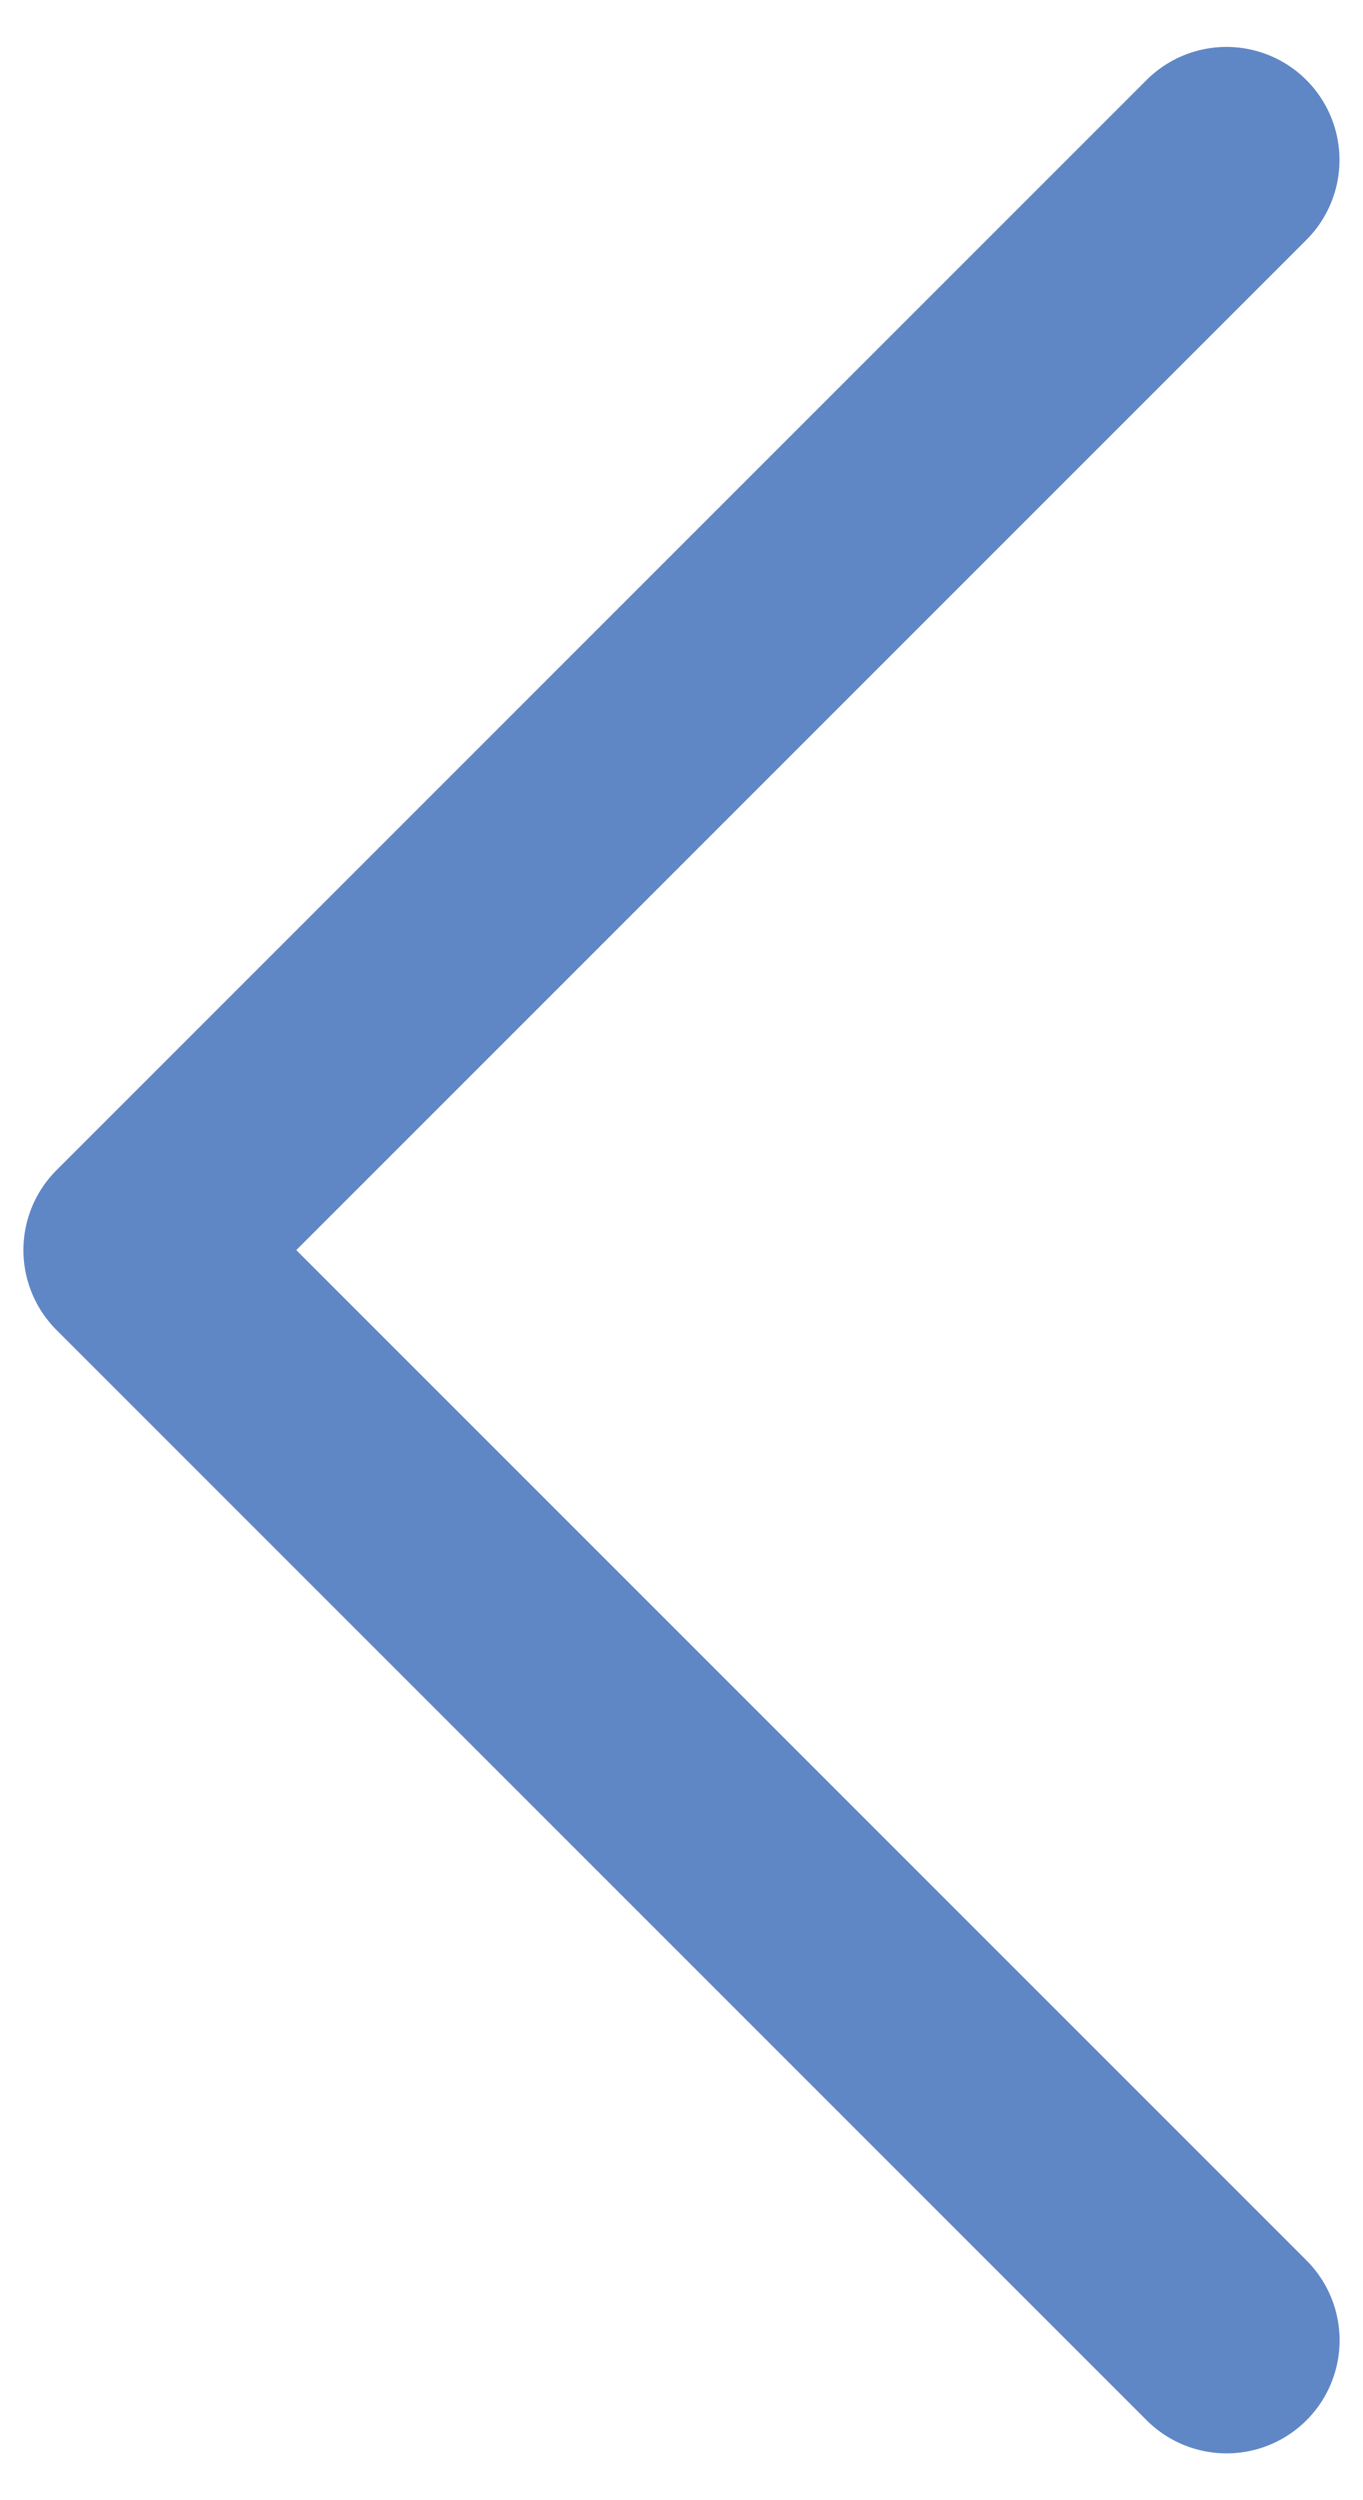 <svg xmlns="http://www.w3.org/2000/svg" width="12.058" height="22.116"><rect id="backgroundrect" width="100%" height="100%" x="0" y="0" fill="none" stroke="none"/>

 <g style="">
  <title>background</title>
  <rect fill="none" id="canvas_background" height="402" width="582" y="-1" x="-1"/>
 </g>
 <g style="" class="currentLayer">
  <title>Layer 1</title>
  <path stroke-width="2" stroke-linejoin="round" stroke-linecap="round" stroke="#6087c5" fill="none" transform="rotate(-90 6.029,11.058) " d="m-3.615,15.88l9.644,-9.644l4.219,4.219l3.817,3.817l1.607,1.607" id="Path_1848" class="selected" stroke-opacity="1"/>
 </g>
</svg>